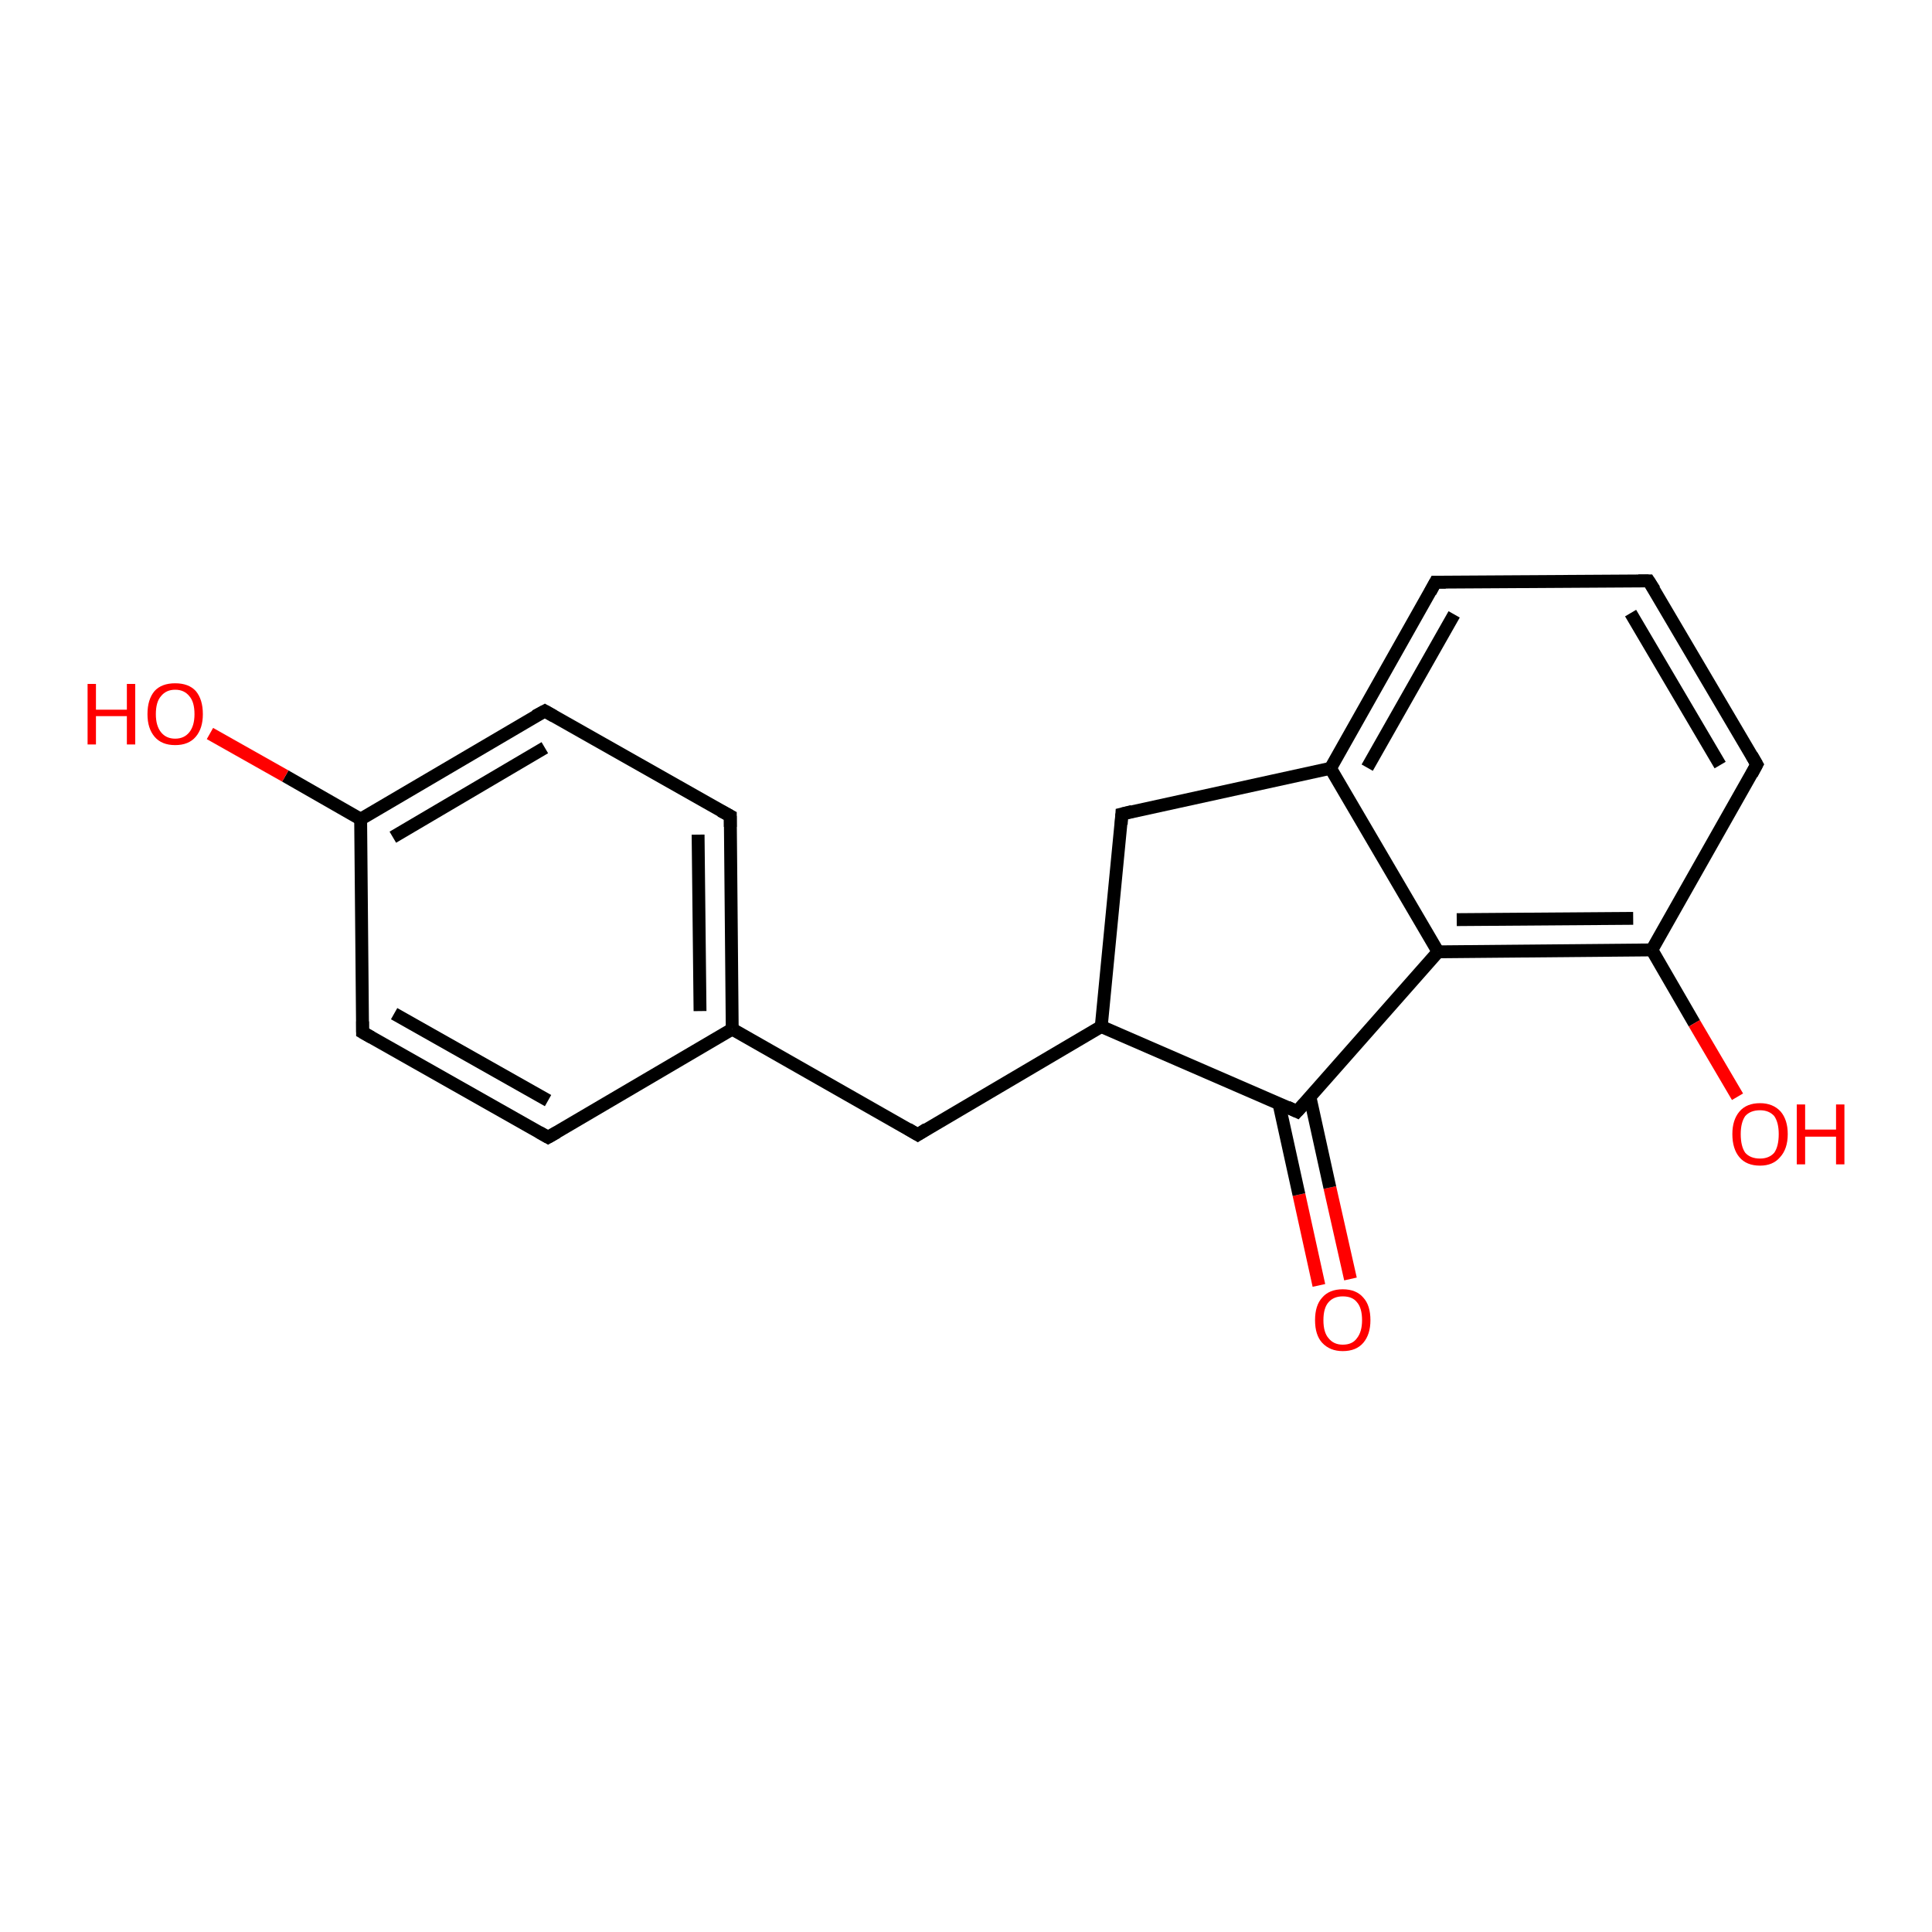 <?xml version='1.0' encoding='iso-8859-1'?>
<svg version='1.1' baseProfile='full'
              xmlns='http://www.w3.org/2000/svg'
                      xmlns:rdkit='http://www.rdkit.org/xml'
                      xmlns:xlink='http://www.w3.org/1999/xlink'
                  xml:space='preserve'
width='300px' height='300px' viewBox='0 0 300 300'>
<!-- END OF HEADER -->
<rect style='opacity:1.0;fill:#FFFFFF;stroke:none' width='300.0' height='300.0' x='0.0' y='0.0'> </rect>
<path class='bond-0 atom-0 atom-1' d='M 204.8,199.6 L 201.7,185.5' style='fill:none;fill-rule:evenodd;stroke:#FF0000;stroke-width:2.0px;stroke-linecap:butt;stroke-linejoin:miter;stroke-opacity:1' />
<path class='bond-0 atom-0 atom-1' d='M 201.7,185.5 L 198.6,171.4' style='fill:none;fill-rule:evenodd;stroke:#000000;stroke-width:2.0px;stroke-linecap:butt;stroke-linejoin:miter;stroke-opacity:1' />
<path class='bond-0 atom-0 atom-1' d='M 209.7,198.6 L 206.5,184.4' style='fill:none;fill-rule:evenodd;stroke:#FF0000;stroke-width:2.0px;stroke-linecap:butt;stroke-linejoin:miter;stroke-opacity:1' />
<path class='bond-0 atom-0 atom-1' d='M 206.5,184.4 L 203.4,170.3' style='fill:none;fill-rule:evenodd;stroke:#000000;stroke-width:2.0px;stroke-linecap:butt;stroke-linejoin:miter;stroke-opacity:1' />
<path class='bond-1 atom-1 atom-2' d='M 201.4,172.6 L 223.3,147.8' style='fill:none;fill-rule:evenodd;stroke:#000000;stroke-width:2.0px;stroke-linecap:butt;stroke-linejoin:miter;stroke-opacity:1' />
<path class='bond-2 atom-2 atom-3' d='M 223.3,147.8 L 256.5,147.5' style='fill:none;fill-rule:evenodd;stroke:#000000;stroke-width:2.0px;stroke-linecap:butt;stroke-linejoin:miter;stroke-opacity:1' />
<path class='bond-2 atom-2 atom-3' d='M 226.2,142.8 L 253.6,142.6' style='fill:none;fill-rule:evenodd;stroke:#000000;stroke-width:2.0px;stroke-linecap:butt;stroke-linejoin:miter;stroke-opacity:1' />
<path class='bond-3 atom-3 atom-4' d='M 256.5,147.5 L 263.1,158.9' style='fill:none;fill-rule:evenodd;stroke:#000000;stroke-width:2.0px;stroke-linecap:butt;stroke-linejoin:miter;stroke-opacity:1' />
<path class='bond-3 atom-3 atom-4' d='M 263.1,158.9 L 269.8,170.3' style='fill:none;fill-rule:evenodd;stroke:#FF0000;stroke-width:2.0px;stroke-linecap:butt;stroke-linejoin:miter;stroke-opacity:1' />
<path class='bond-4 atom-3 atom-5' d='M 256.5,147.5 L 272.8,118.7' style='fill:none;fill-rule:evenodd;stroke:#000000;stroke-width:2.0px;stroke-linecap:butt;stroke-linejoin:miter;stroke-opacity:1' />
<path class='bond-5 atom-5 atom-6' d='M 272.8,118.7 L 256.0,90.2' style='fill:none;fill-rule:evenodd;stroke:#000000;stroke-width:2.0px;stroke-linecap:butt;stroke-linejoin:miter;stroke-opacity:1' />
<path class='bond-5 atom-5 atom-6' d='M 267.1,118.8 L 253.2,95.2' style='fill:none;fill-rule:evenodd;stroke:#000000;stroke-width:2.0px;stroke-linecap:butt;stroke-linejoin:miter;stroke-opacity:1' />
<path class='bond-6 atom-6 atom-7' d='M 256.0,90.2 L 222.9,90.4' style='fill:none;fill-rule:evenodd;stroke:#000000;stroke-width:2.0px;stroke-linecap:butt;stroke-linejoin:miter;stroke-opacity:1' />
<path class='bond-7 atom-7 atom-8' d='M 222.9,90.4 L 206.6,119.3' style='fill:none;fill-rule:evenodd;stroke:#000000;stroke-width:2.0px;stroke-linecap:butt;stroke-linejoin:miter;stroke-opacity:1' />
<path class='bond-7 atom-7 atom-8' d='M 225.8,95.4 L 212.3,119.2' style='fill:none;fill-rule:evenodd;stroke:#000000;stroke-width:2.0px;stroke-linecap:butt;stroke-linejoin:miter;stroke-opacity:1' />
<path class='bond-8 atom-8 atom-9' d='M 206.6,119.3 L 174.2,126.4' style='fill:none;fill-rule:evenodd;stroke:#000000;stroke-width:2.0px;stroke-linecap:butt;stroke-linejoin:miter;stroke-opacity:1' />
<path class='bond-9 atom-9 atom-10' d='M 174.2,126.4 L 171.0,159.4' style='fill:none;fill-rule:evenodd;stroke:#000000;stroke-width:2.0px;stroke-linecap:butt;stroke-linejoin:miter;stroke-opacity:1' />
<path class='bond-10 atom-10 atom-11' d='M 171.0,159.4 L 142.5,176.2' style='fill:none;fill-rule:evenodd;stroke:#000000;stroke-width:2.0px;stroke-linecap:butt;stroke-linejoin:miter;stroke-opacity:1' />
<path class='bond-11 atom-11 atom-12' d='M 142.5,176.2 L 113.7,159.8' style='fill:none;fill-rule:evenodd;stroke:#000000;stroke-width:2.0px;stroke-linecap:butt;stroke-linejoin:miter;stroke-opacity:1' />
<path class='bond-12 atom-12 atom-13' d='M 113.7,159.8 L 113.4,126.7' style='fill:none;fill-rule:evenodd;stroke:#000000;stroke-width:2.0px;stroke-linecap:butt;stroke-linejoin:miter;stroke-opacity:1' />
<path class='bond-12 atom-12 atom-13' d='M 108.7,157.0 L 108.4,129.6' style='fill:none;fill-rule:evenodd;stroke:#000000;stroke-width:2.0px;stroke-linecap:butt;stroke-linejoin:miter;stroke-opacity:1' />
<path class='bond-13 atom-13 atom-14' d='M 113.4,126.7 L 84.6,110.4' style='fill:none;fill-rule:evenodd;stroke:#000000;stroke-width:2.0px;stroke-linecap:butt;stroke-linejoin:miter;stroke-opacity:1' />
<path class='bond-14 atom-14 atom-15' d='M 84.6,110.4 L 56.0,127.2' style='fill:none;fill-rule:evenodd;stroke:#000000;stroke-width:2.0px;stroke-linecap:butt;stroke-linejoin:miter;stroke-opacity:1' />
<path class='bond-14 atom-14 atom-15' d='M 84.6,116.1 L 61.0,130.0' style='fill:none;fill-rule:evenodd;stroke:#000000;stroke-width:2.0px;stroke-linecap:butt;stroke-linejoin:miter;stroke-opacity:1' />
<path class='bond-15 atom-15 atom-16' d='M 56.0,127.2 L 44.3,120.5' style='fill:none;fill-rule:evenodd;stroke:#000000;stroke-width:2.0px;stroke-linecap:butt;stroke-linejoin:miter;stroke-opacity:1' />
<path class='bond-15 atom-15 atom-16' d='M 44.3,120.5 L 32.6,113.9' style='fill:none;fill-rule:evenodd;stroke:#FF0000;stroke-width:2.0px;stroke-linecap:butt;stroke-linejoin:miter;stroke-opacity:1' />
<path class='bond-16 atom-15 atom-17' d='M 56.0,127.2 L 56.3,160.3' style='fill:none;fill-rule:evenodd;stroke:#000000;stroke-width:2.0px;stroke-linecap:butt;stroke-linejoin:miter;stroke-opacity:1' />
<path class='bond-17 atom-17 atom-18' d='M 56.3,160.3 L 85.1,176.6' style='fill:none;fill-rule:evenodd;stroke:#000000;stroke-width:2.0px;stroke-linecap:butt;stroke-linejoin:miter;stroke-opacity:1' />
<path class='bond-17 atom-17 atom-18' d='M 61.2,157.4 L 85.1,170.9' style='fill:none;fill-rule:evenodd;stroke:#000000;stroke-width:2.0px;stroke-linecap:butt;stroke-linejoin:miter;stroke-opacity:1' />
<path class='bond-18 atom-10 atom-1' d='M 171.0,159.4 L 201.4,172.6' style='fill:none;fill-rule:evenodd;stroke:#000000;stroke-width:2.0px;stroke-linecap:butt;stroke-linejoin:miter;stroke-opacity:1' />
<path class='bond-19 atom-18 atom-12' d='M 85.1,176.6 L 113.7,159.8' style='fill:none;fill-rule:evenodd;stroke:#000000;stroke-width:2.0px;stroke-linecap:butt;stroke-linejoin:miter;stroke-opacity:1' />
<path class='bond-20 atom-8 atom-2' d='M 206.6,119.3 L 223.3,147.8' style='fill:none;fill-rule:evenodd;stroke:#000000;stroke-width:2.0px;stroke-linecap:butt;stroke-linejoin:miter;stroke-opacity:1' />
<path d='M 202.5,171.4 L 201.4,172.6 L 199.9,171.9' style='fill:none;stroke:#000000;stroke-width:2.0px;stroke-linecap:butt;stroke-linejoin:miter;stroke-opacity:1;' />
<path d='M 272.0,120.2 L 272.8,118.7 L 272.0,117.3' style='fill:none;stroke:#000000;stroke-width:2.0px;stroke-linecap:butt;stroke-linejoin:miter;stroke-opacity:1;' />
<path d='M 256.9,91.6 L 256.0,90.2 L 254.4,90.2' style='fill:none;stroke:#000000;stroke-width:2.0px;stroke-linecap:butt;stroke-linejoin:miter;stroke-opacity:1;' />
<path d='M 224.5,90.4 L 222.9,90.4 L 222.1,91.9' style='fill:none;stroke:#000000;stroke-width:2.0px;stroke-linecap:butt;stroke-linejoin:miter;stroke-opacity:1;' />
<path d='M 175.8,126.0 L 174.2,126.4 L 174.1,128.0' style='fill:none;stroke:#000000;stroke-width:2.0px;stroke-linecap:butt;stroke-linejoin:miter;stroke-opacity:1;' />
<path d='M 143.9,175.3 L 142.5,176.2 L 141.0,175.3' style='fill:none;stroke:#000000;stroke-width:2.0px;stroke-linecap:butt;stroke-linejoin:miter;stroke-opacity:1;' />
<path d='M 113.4,128.4 L 113.4,126.7 L 111.9,125.9' style='fill:none;stroke:#000000;stroke-width:2.0px;stroke-linecap:butt;stroke-linejoin:miter;stroke-opacity:1;' />
<path d='M 86.0,111.2 L 84.6,110.4 L 83.1,111.2' style='fill:none;stroke:#000000;stroke-width:2.0px;stroke-linecap:butt;stroke-linejoin:miter;stroke-opacity:1;' />
<path d='M 56.3,158.6 L 56.3,160.3 L 57.7,161.1' style='fill:none;stroke:#000000;stroke-width:2.0px;stroke-linecap:butt;stroke-linejoin:miter;stroke-opacity:1;' />
<path d='M 83.7,175.8 L 85.1,176.6 L 86.5,175.8' style='fill:none;stroke:#000000;stroke-width:2.0px;stroke-linecap:butt;stroke-linejoin:miter;stroke-opacity:1;' />
<path class='atom-0' d='M 204.2 205.0
Q 204.2 202.7, 205.3 201.5
Q 206.4 200.2, 208.5 200.2
Q 210.6 200.2, 211.7 201.5
Q 212.8 202.7, 212.8 205.0
Q 212.8 207.2, 211.7 208.5
Q 210.6 209.8, 208.5 209.8
Q 206.5 209.8, 205.3 208.5
Q 204.2 207.3, 204.2 205.0
M 208.5 208.8
Q 210.0 208.8, 210.7 207.8
Q 211.5 206.8, 211.5 205.0
Q 211.5 203.1, 210.7 202.2
Q 210.0 201.3, 208.5 201.3
Q 207.1 201.3, 206.3 202.2
Q 205.5 203.1, 205.5 205.0
Q 205.5 206.9, 206.3 207.8
Q 207.1 208.8, 208.5 208.8
' fill='#FF0000'/>
<path class='atom-4' d='M 269.0 176.1
Q 269.0 173.9, 270.1 172.6
Q 271.2 171.3, 273.3 171.3
Q 275.3 171.3, 276.5 172.6
Q 277.6 173.9, 277.6 176.1
Q 277.6 178.4, 276.4 179.7
Q 275.3 181.0, 273.3 181.0
Q 271.2 181.0, 270.1 179.7
Q 269.0 178.4, 269.0 176.1
M 273.3 179.9
Q 274.7 179.9, 275.5 179.0
Q 276.2 178.0, 276.2 176.1
Q 276.2 174.3, 275.5 173.3
Q 274.7 172.4, 273.3 172.4
Q 271.8 172.4, 271.0 173.3
Q 270.3 174.3, 270.3 176.1
Q 270.3 178.0, 271.0 179.0
Q 271.8 179.9, 273.3 179.9
' fill='#FF0000'/>
<path class='atom-4' d='M 279.0 171.5
L 280.3 171.5
L 280.3 175.4
L 285.1 175.4
L 285.1 171.5
L 286.4 171.5
L 286.4 180.8
L 285.1 180.8
L 285.1 176.5
L 280.3 176.5
L 280.3 180.8
L 279.0 180.8
L 279.0 171.5
' fill='#FF0000'/>
<path class='atom-16' d='M 13.6 106.2
L 14.9 106.2
L 14.9 110.2
L 19.7 110.2
L 19.7 106.2
L 21.0 106.2
L 21.0 115.6
L 19.7 115.6
L 19.7 111.2
L 14.9 111.2
L 14.9 115.6
L 13.6 115.6
L 13.6 106.2
' fill='#FF0000'/>
<path class='atom-16' d='M 22.9 110.9
Q 22.9 108.6, 24.0 107.3
Q 25.1 106.1, 27.2 106.1
Q 29.3 106.1, 30.4 107.3
Q 31.5 108.6, 31.5 110.9
Q 31.5 113.1, 30.4 114.4
Q 29.3 115.7, 27.2 115.7
Q 25.1 115.7, 24.0 114.4
Q 22.9 113.1, 22.9 110.9
M 27.2 114.7
Q 28.6 114.7, 29.4 113.7
Q 30.2 112.7, 30.2 110.9
Q 30.2 109.0, 29.4 108.1
Q 28.6 107.1, 27.2 107.1
Q 25.8 107.1, 25.0 108.1
Q 24.2 109.0, 24.2 110.9
Q 24.2 112.7, 25.0 113.7
Q 25.8 114.7, 27.2 114.7
' fill='#FF0000'/>
</svg>

